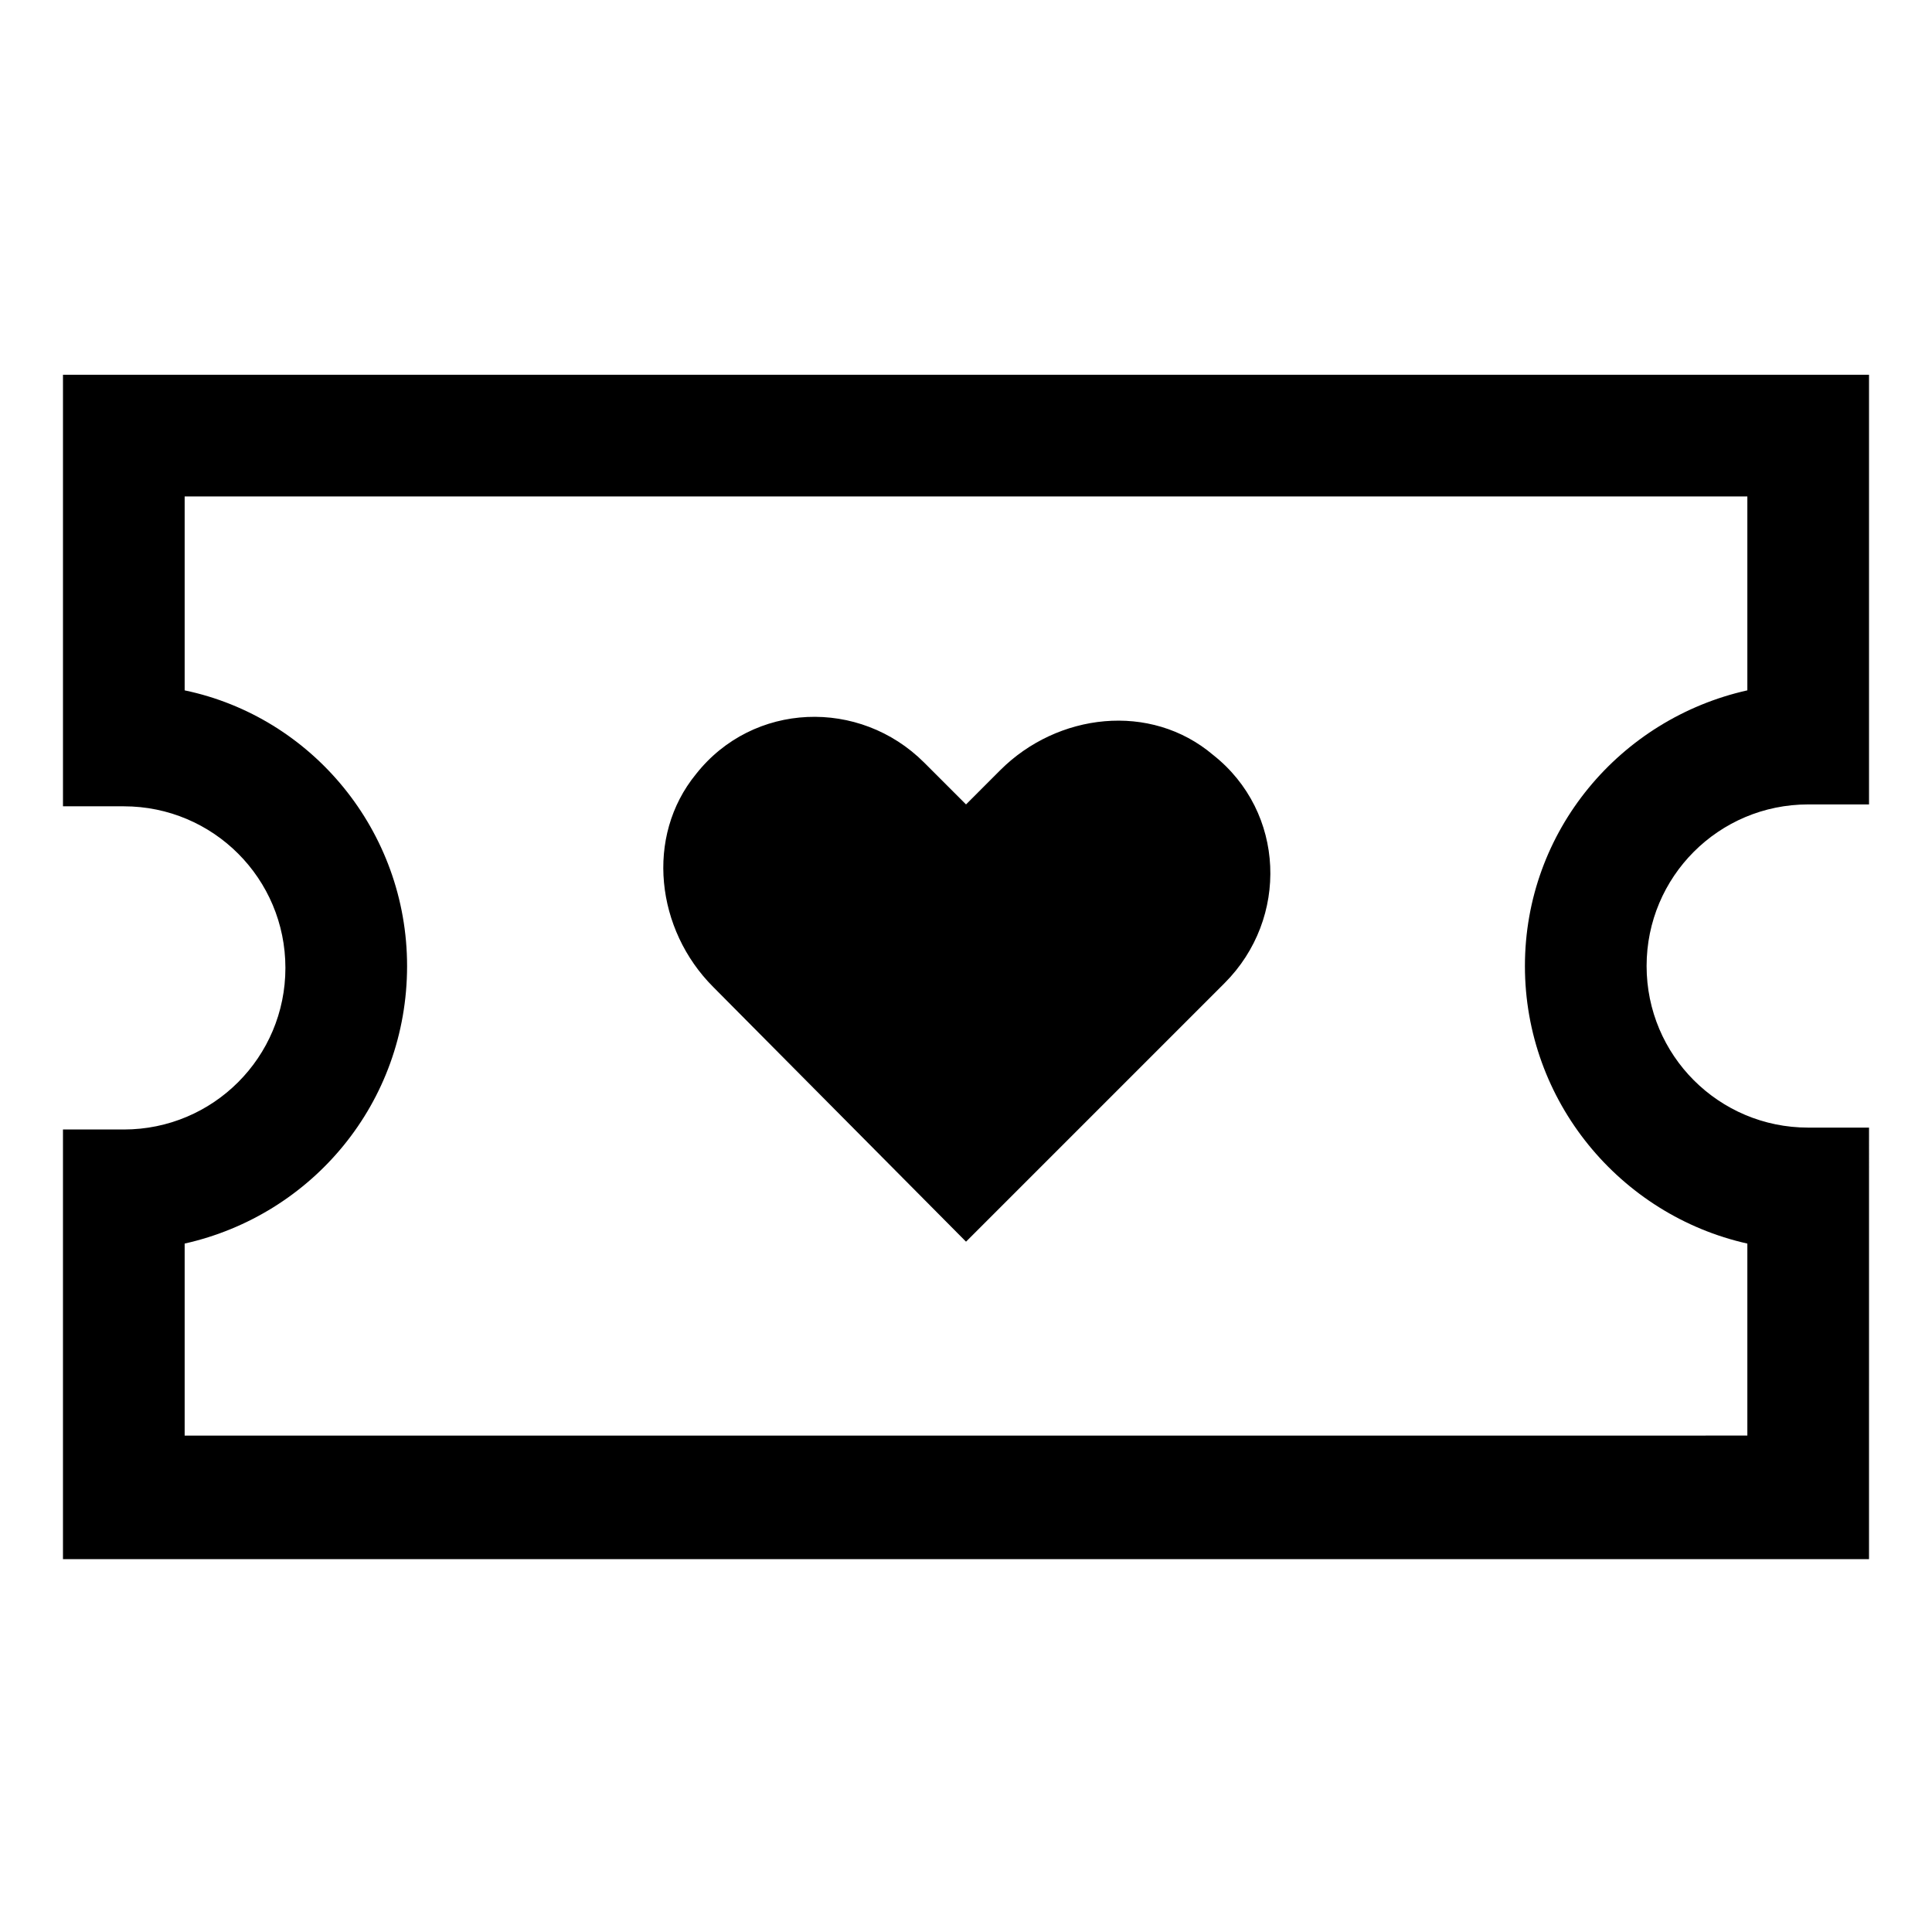 <?xml version="1.0" encoding="UTF-8"?>
<!-- Uploaded to: ICON Repo, www.iconrepo.com, Generator: ICON Repo Mixer Tools -->
<svg fill="#000000" width="800px" height="800px" version="1.1" viewBox="144 144 512 512" xmlns="http://www.w3.org/2000/svg">
 <g>
  <path d="m409.07 348.11-9.066 9.07-11.082-11.082c-17.129-17.129-45.344-16.121-60.457 3.023-13.602 16.625-10.578 41.312 4.535 56.426l67.004 67.508 68.52-68.52c17.129-17.129 16.121-45.344-3.023-60.457-16.629-14.105-41.316-11.082-56.43 4.031z"/>
  <path d="m623.19 357.18h16.121v-113.86h-478.62v114.36h16.121c23.68 0 42.824 19.145 42.824 42.824s-19.145 42.824-42.824 42.824h-16.125v113.86h478.62l0.004-114.36h-16.121c-23.68 0-42.824-19.145-42.824-42.824s19.145-42.824 42.824-42.824zm-16.125 116.38v50.883l-414.13 0.004v-50.887c33.754-7.559 58.945-37.281 58.945-73.555 0-35.77-25.191-66-58.945-73.051v-51.391h414.13v51.387c-33.754 7.559-58.945 37.281-58.945 73.051-0.004 35.773 25.188 66 58.941 73.559z"/>
 </g>
</svg>